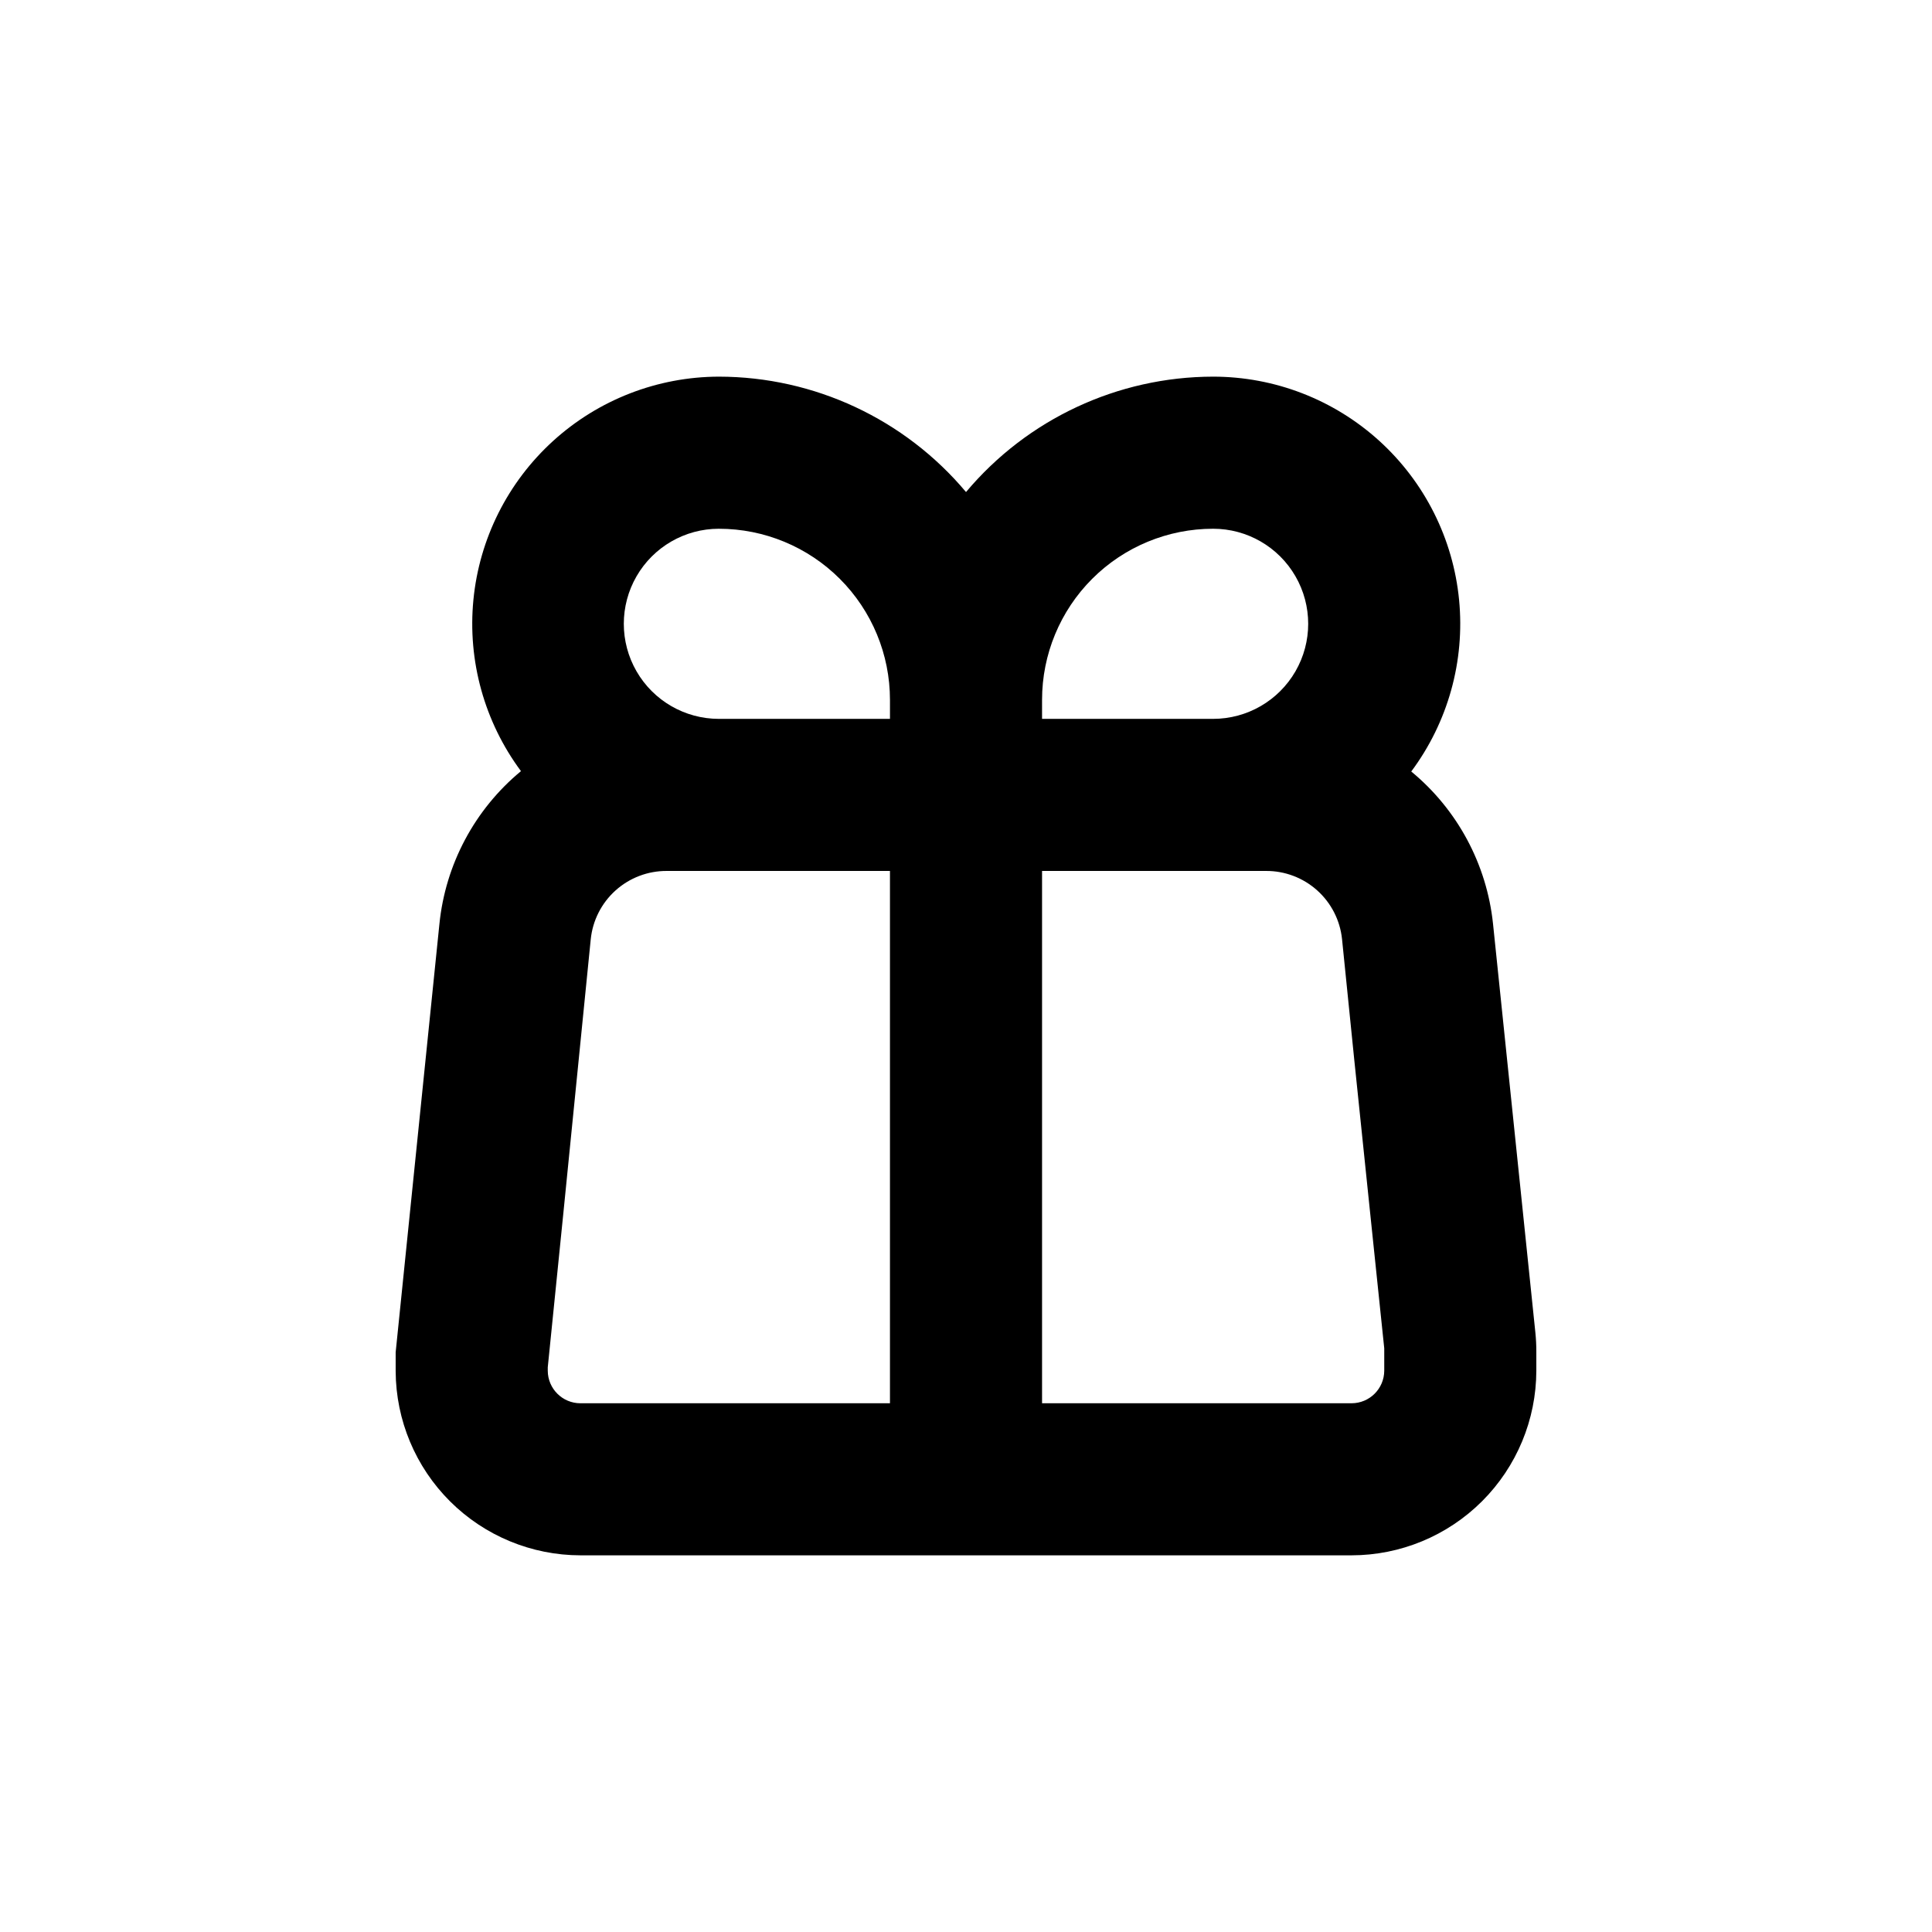<?xml version="1.0" encoding="UTF-8"?>
<!-- Uploaded to: ICON Repo, www.iconrepo.com, Generator: ICON Repo Mixer Tools -->
<svg fill="#000000" width="800px" height="800px" version="1.1" viewBox="144 144 512 512" xmlns="http://www.w3.org/2000/svg">
 <path d="m260.44 388.96-11.586 113.41v5.039c0.066 12.949 5.254 25.344 14.43 34.484 9.176 9.137 21.594 14.273 34.539 14.285h204.35c12.973-0.012 25.414-5.172 34.594-14.34 9.18-9.172 14.348-21.605 14.375-34.582v-5.039 0.004c0.004-1.684-0.078-3.367-0.25-5.039l-11.234-108.42c-1.664-15.754-9.441-30.227-21.664-40.305 9.727-13.047 14.246-29.25 12.68-45.453-1.566-16.199-9.109-31.234-21.16-42.18-12.051-10.941-27.742-17.004-44.02-17.008-25.273 0.031-49.242 11.223-65.492 30.582-16.25-19.359-40.223-30.551-65.496-30.582-16.25 0.035-31.902 6.106-43.926 17.039-12.02 10.93-19.551 25.938-21.125 42.109-1.574 16.168 2.918 32.348 12.605 45.395-12.266 10.145-20.031 24.719-21.617 40.555m159.71-59.449c0-12.023 4.777-23.559 13.277-32.062 8.504-8.504 20.039-13.281 32.062-13.281 9 0 17.316 4.801 21.816 12.598 4.5 7.793 4.5 17.395 0 25.188-4.5 7.797-12.816 12.598-21.816 12.598h-45.34zm0 136.03v-90.684h59.348c5.004-0.027 9.84 1.809 13.566 5.152 3.727 3.344 6.074 7.953 6.586 12.934l3.273 32.293 4.18 40.305 3.731 35.824v0.906 5.039-0.004c-0.027 4.769-3.898 8.617-8.664 8.617h-82.02zm-85.648-181.37c12.023 0 23.559 4.777 32.062 13.281s13.281 20.039 13.281 32.062v5.039h-45.344c-9 0-17.316-4.801-21.816-12.598-4.5-7.793-4.5-17.395 0-25.188 4.5-7.797 12.816-12.598 21.816-12.598m-45.344 222.23 4.133-40.859 4.031-40.305 3.223-32.242c0.5-4.988 2.844-9.609 6.57-12.965 3.727-3.352 8.57-5.199 13.582-5.172h59.148v141.07h-82.023c-4.766 0-8.637-3.848-8.664-8.617-0.016-0.285-0.016-0.57 0-0.855"/>
</svg>